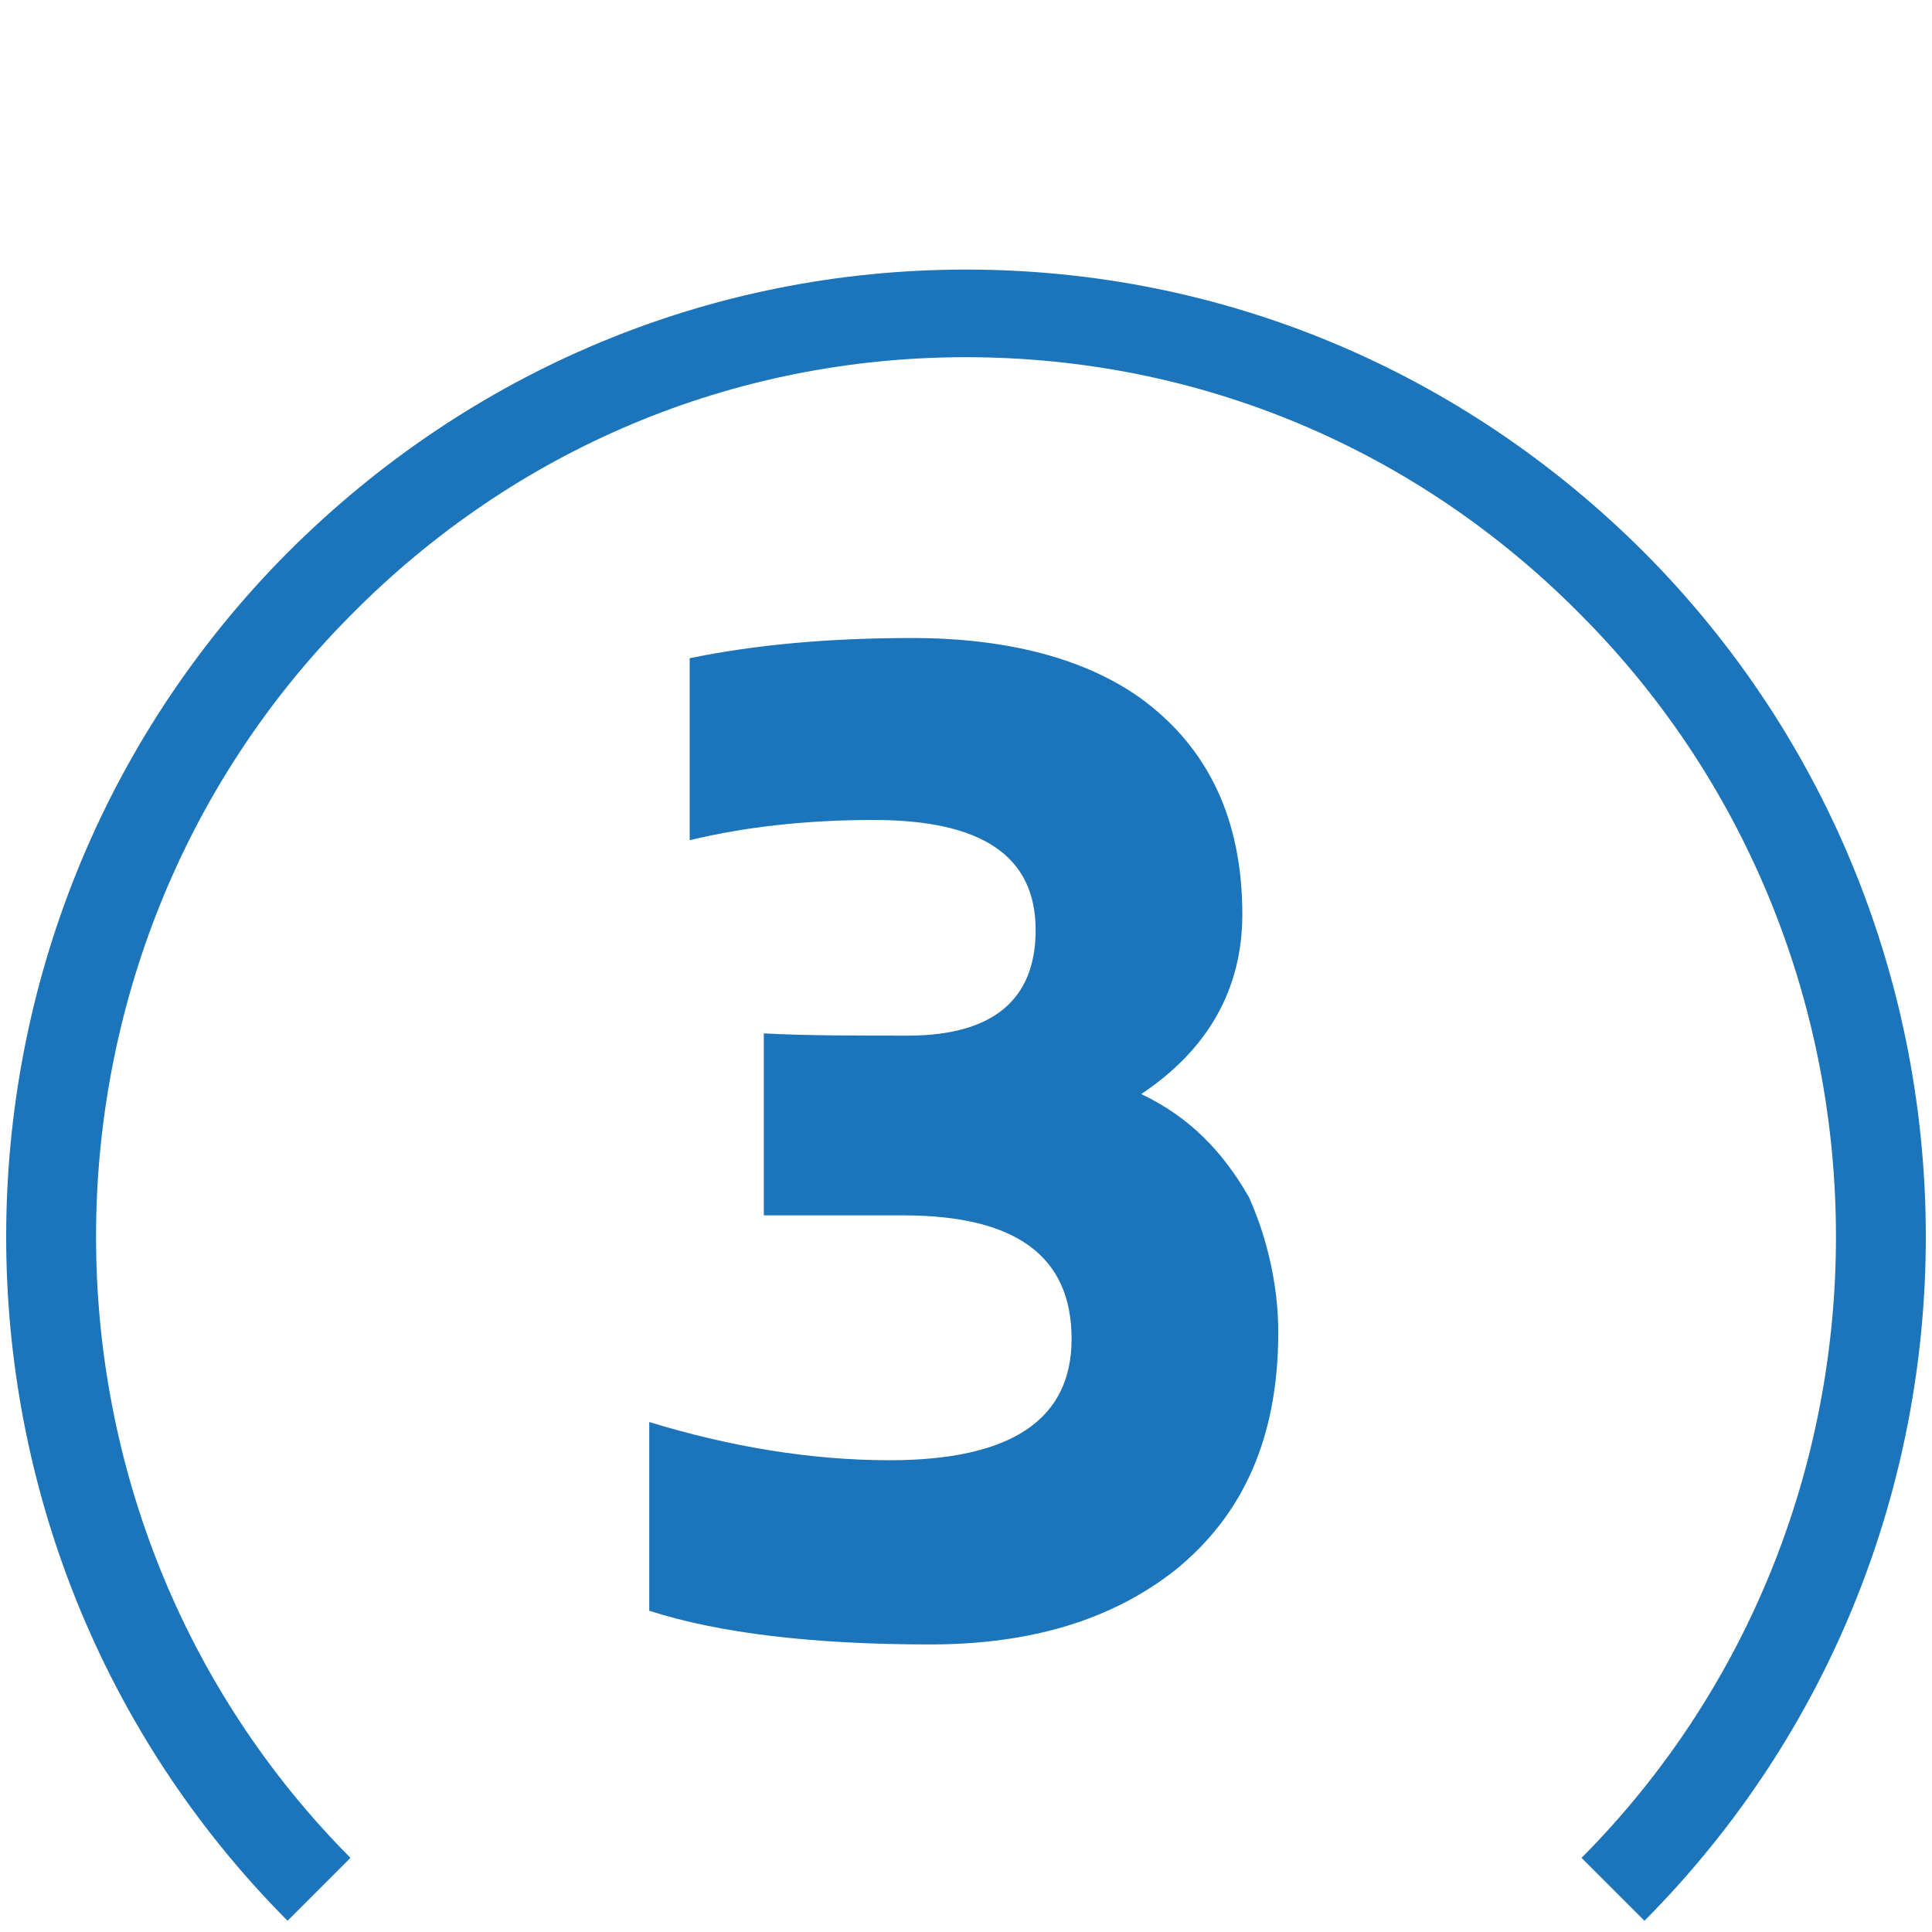 <?xml version="1.0" encoding="utf-8"?>
<!-- Generator: Adobe Illustrator 23.0.1, SVG Export Plug-In . SVG Version: 6.00 Build 0)  -->
<svg version="1.1" id="Layer_1" xmlns="http://www.w3.org/2000/svg" xmlns:xlink="http://www.w3.org/1999/xlink" x="0px" y="0px"
	 viewBox="0 0 86 86" style="enable-background:new 0 0 86 86;" xml:space="preserve">
<style type="text/css">
	.st0{fill:#1C75BB;}
</style>
<g>
	<path class="st0" d="M12.8,85.5c-16.7-16.8-16.7-44.1,0-60.9C20.9,16.5,31.6,12,43,12s22.1,4.5,30.2,12.6
		c16.7,16.8,16.7,44.1,0,60.9l-2.8-2.8c15.1-15.2,15.1-40.1,0-55.3C63.1,20,53.4,15.9,43,15.9S22.9,20,15.6,27.4
		c-15.1,15.2-15.1,40.1,0,55.3L12.8,85.5z"/>
</g>
<g>
	<path class="st0" d="M56.9,59.3c0,4.6-1.5,8.1-4.6,10.6c-2.8,2.2-6.4,3.3-10.9,3.3c-5.2,0-9.4-0.5-12.5-1.5v-8.4
		c3.6,1.1,7.2,1.7,10.7,1.7c5.4,0,8.1-1.8,8.1-5.4c0-3.7-2.5-5.5-7.5-5.5H34v-8.1c1.9,0.1,4,0.1,6.4,0.1c3.8,0,5.7-1.6,5.7-4.7
		c0-3.3-2.4-4.9-7.2-4.9c-3,0-5.7,0.3-8.2,0.9v-8.1c2.9-0.6,6.2-0.9,9.9-0.9c4.2,0,7.7,0.9,10.2,2.7c3,2.2,4.5,5.4,4.5,9.6
		c0,3.3-1.5,6-4.5,8c2.1,1,3.6,2.5,4.8,4.6C56.4,55.1,56.9,57.2,56.9,59.3z"/>
</g>
</svg>
